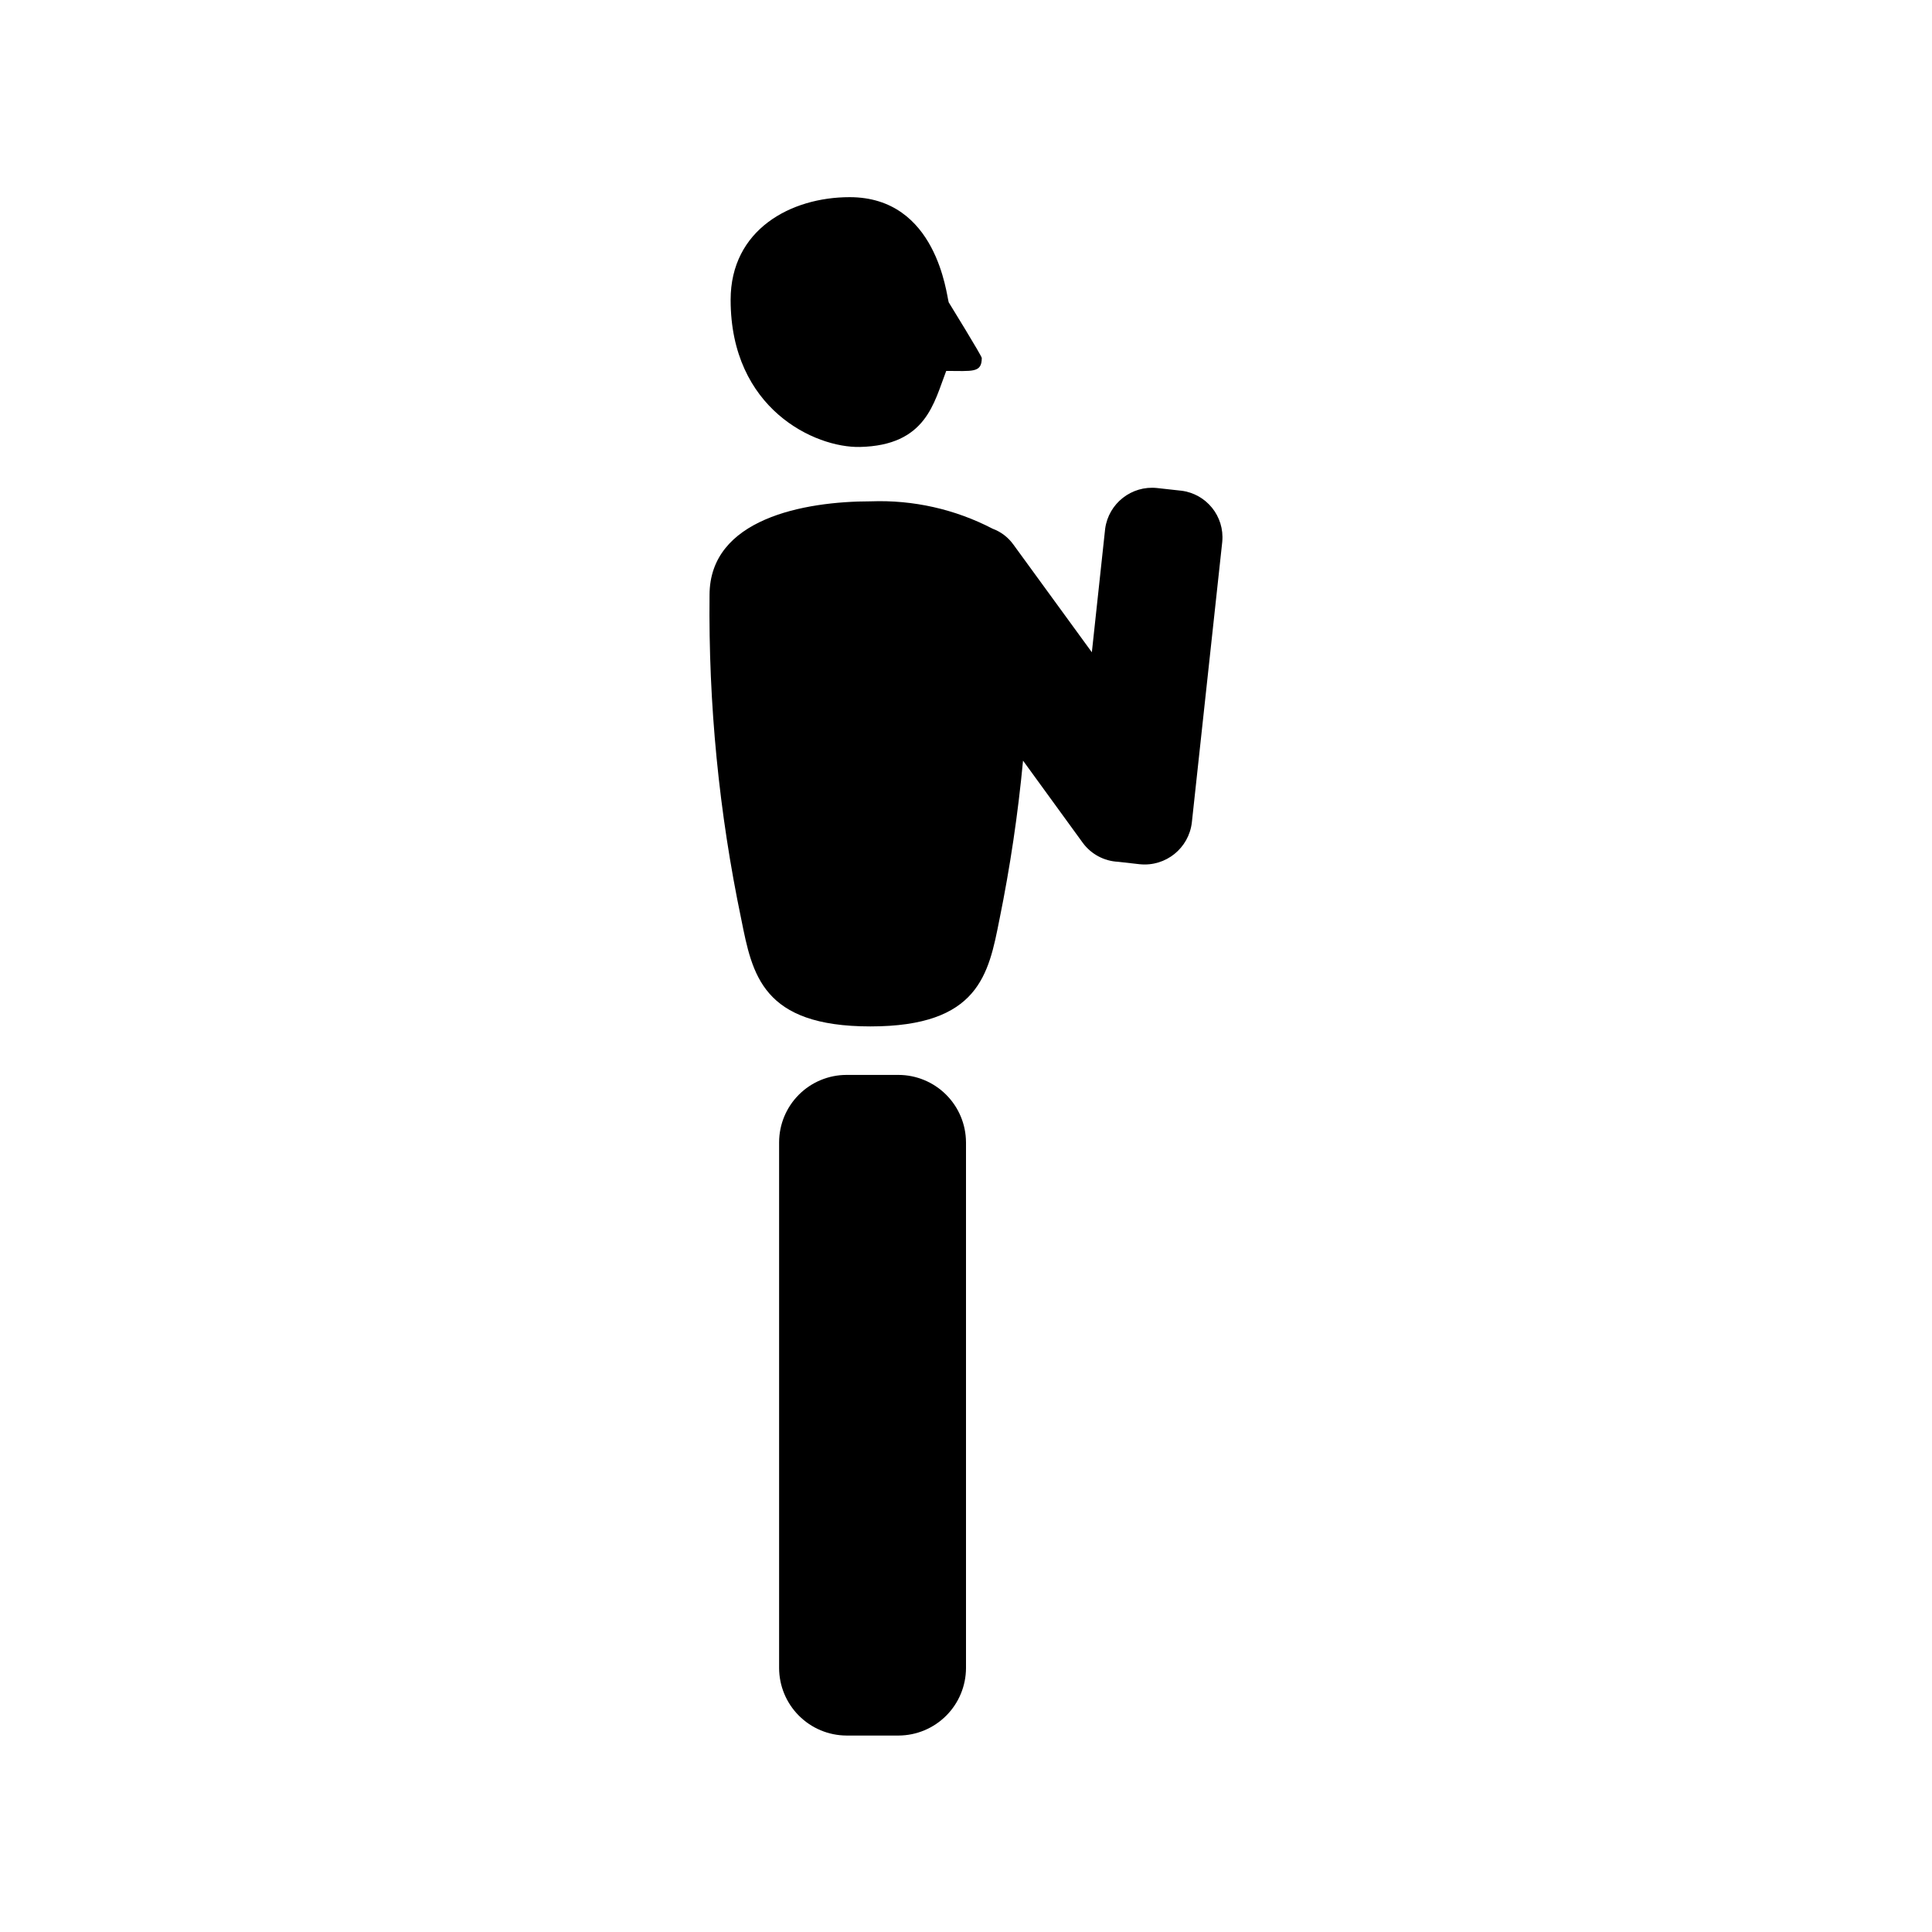 <?xml version="1.0" encoding="UTF-8"?>
<!-- Uploaded to: ICON Repo, www.iconrepo.com, Generator: ICON Repo Mixer Tools -->
<svg fill="#000000" width="800px" height="800px" version="1.1" viewBox="144 144 512 512" xmlns="http://www.w3.org/2000/svg">
 <path d="m400 446.7v139.35c-0.016 4.731-1.895 9.266-5.238 12.613-3.34 3.352-7.867 5.246-12.598 5.273h-13.855c-4.731-0.027-9.258-1.922-12.598-5.273-3.344-3.348-5.223-7.883-5.238-12.613v-139.35c0.016-4.727 1.898-9.258 5.238-12.598 3.344-3.344 7.871-5.227 12.598-5.238h13.805c4.731 0.012 9.266 1.895 12.613 5.234 3.352 3.34 5.246 7.871 5.273 12.602zm57.031-172.66-6.398-0.707c-6.746-0.715-12.84 4.062-13.754 10.781l-3.527 32.746-20.809-28.566v0.004c-1.371-1.91-3.285-3.367-5.492-4.184-9.938-5.168-21.047-7.668-32.242-7.254-17.785 0-42.773 4.637-42.773 24.836v0.004c-0.316 28.867 2.504 57.688 8.414 85.949 2.922 14.559 5.492 28.363 34.207 28.363 28.766 0 31.336-13.805 34.207-28.363h0.004c2.828-13.902 4.914-27.945 6.246-42.07l15.82 21.766c2.203 3.008 5.644 4.859 9.371 5.039l5.793 0.656v-0.004c6.84 0.68 12.961-4.254 13.754-11.082l8.062-74.414h-0.004c0.625-6.703-4.199-12.684-10.879-13.5zm-85.145-11.59c17.582-0.402 19.598-11.688 22.871-20.152 6.902 0 9.422 0.605 9.422-3.426 0-0.555-8.766-14.762-8.766-14.762-0.605-1.965-3.125-27.859-26.25-27.859-15.617 0-31.539 8.613-31.539 27.207 0 28.918 22.371 39.246 34.262 38.992z"/>
</svg>